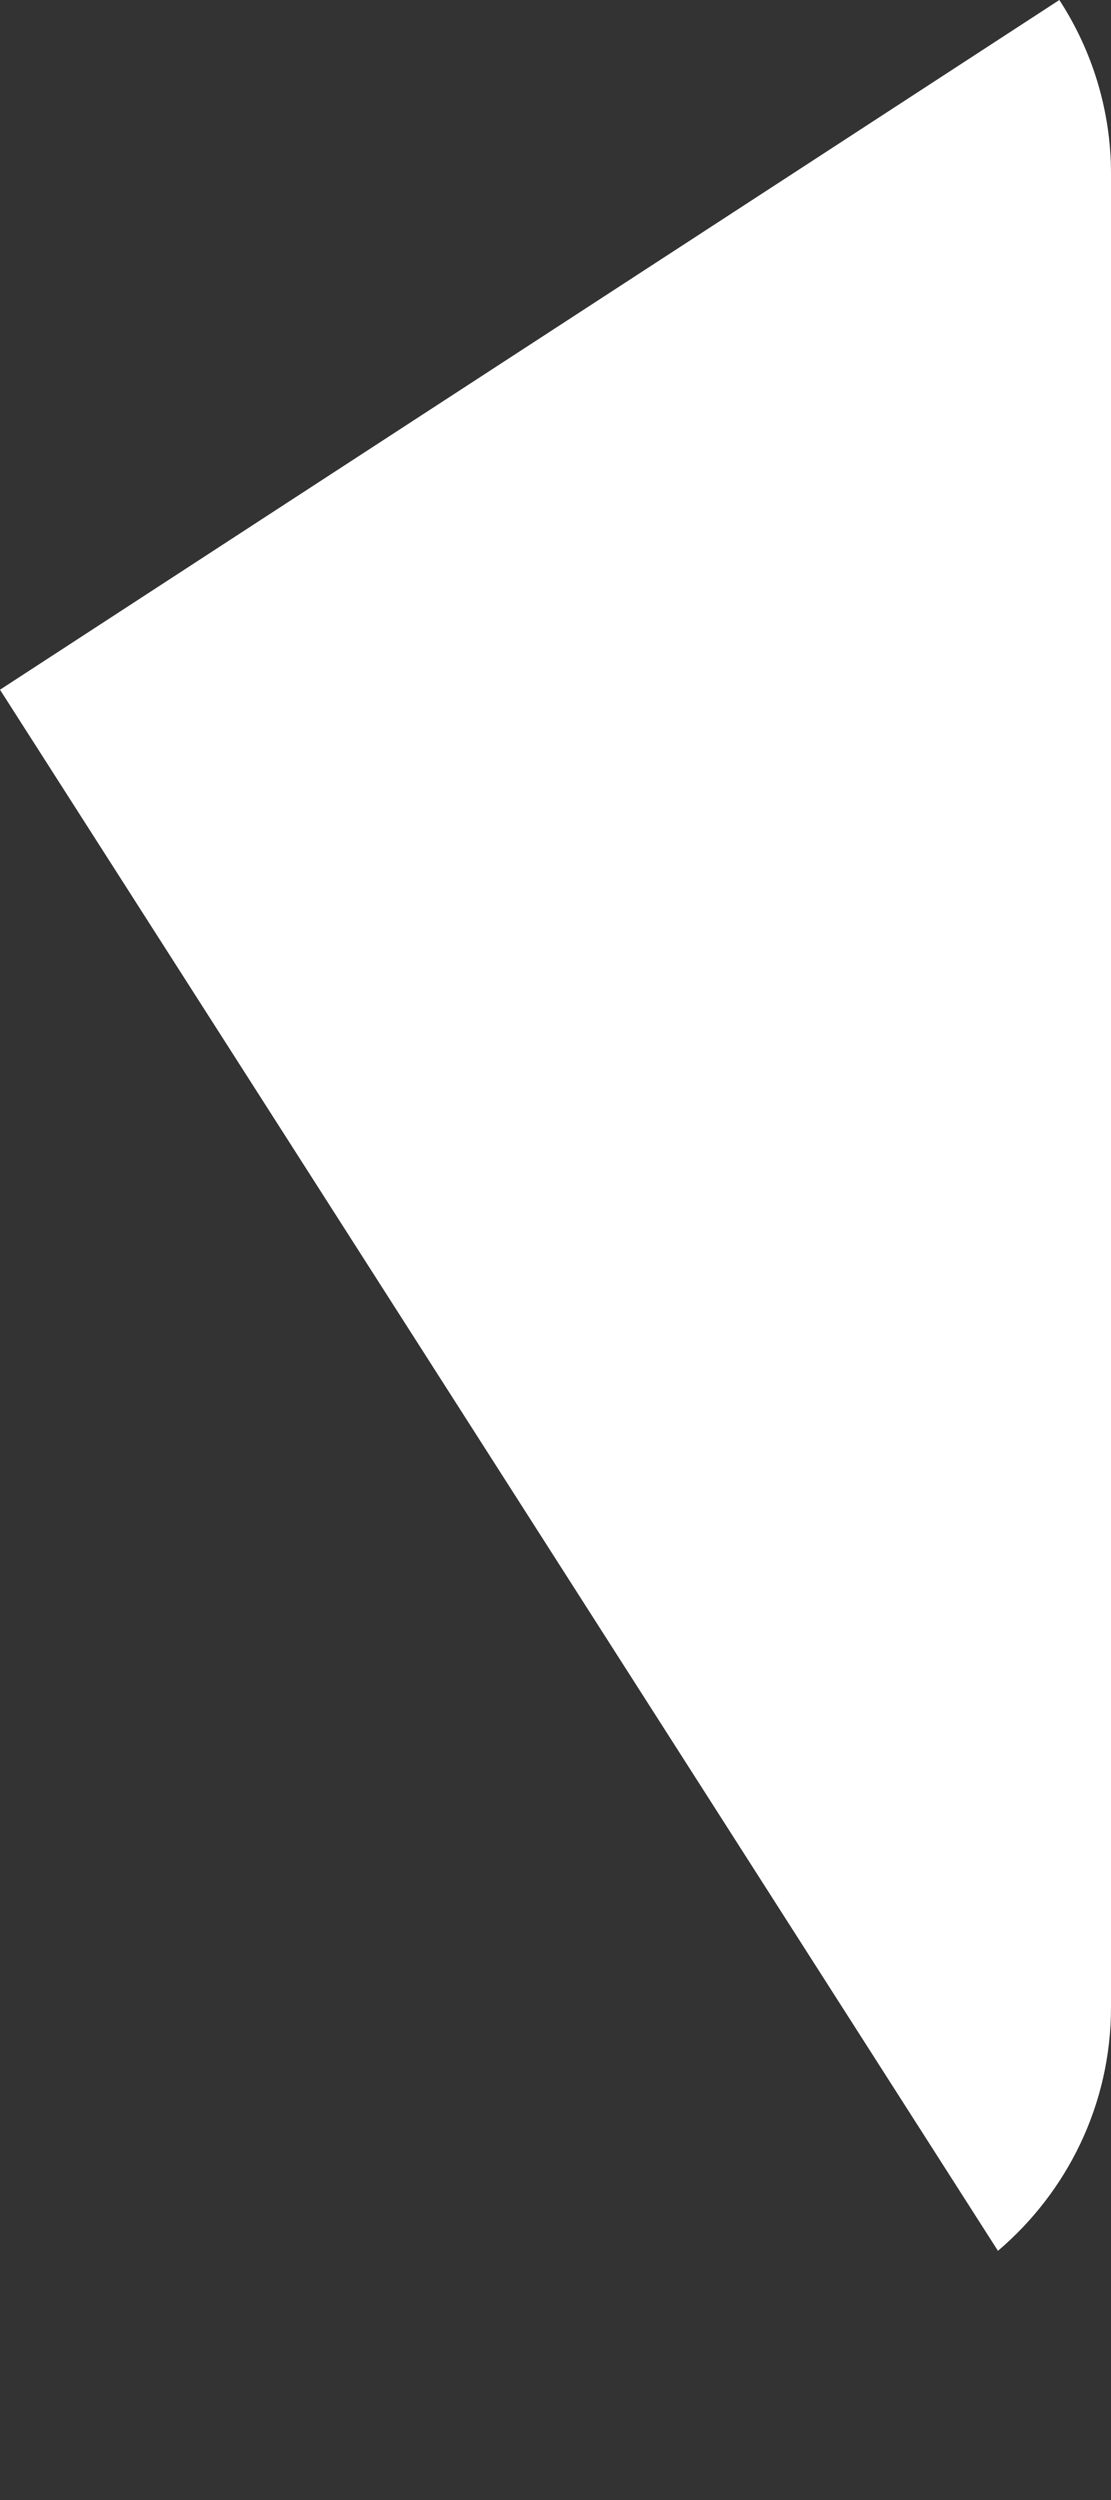 <svg width="4" height="9" viewBox="0 0 4 9" fill="none" xmlns="http://www.w3.org/2000/svg">
<rect x="0" y="0" width="4" height="9" fill="#333333" stroke="none"/>
<path d="M0 2.483C1.198 4.356 2.395 6.229 3.593 8.103C3.842 7.891 4 7.577 4 7.226V0.626C4 0.395 3.931 0.18 3.814 0C2.543 0.828 1.271 1.655 0 2.483Z" fill="white"/>
</svg>
